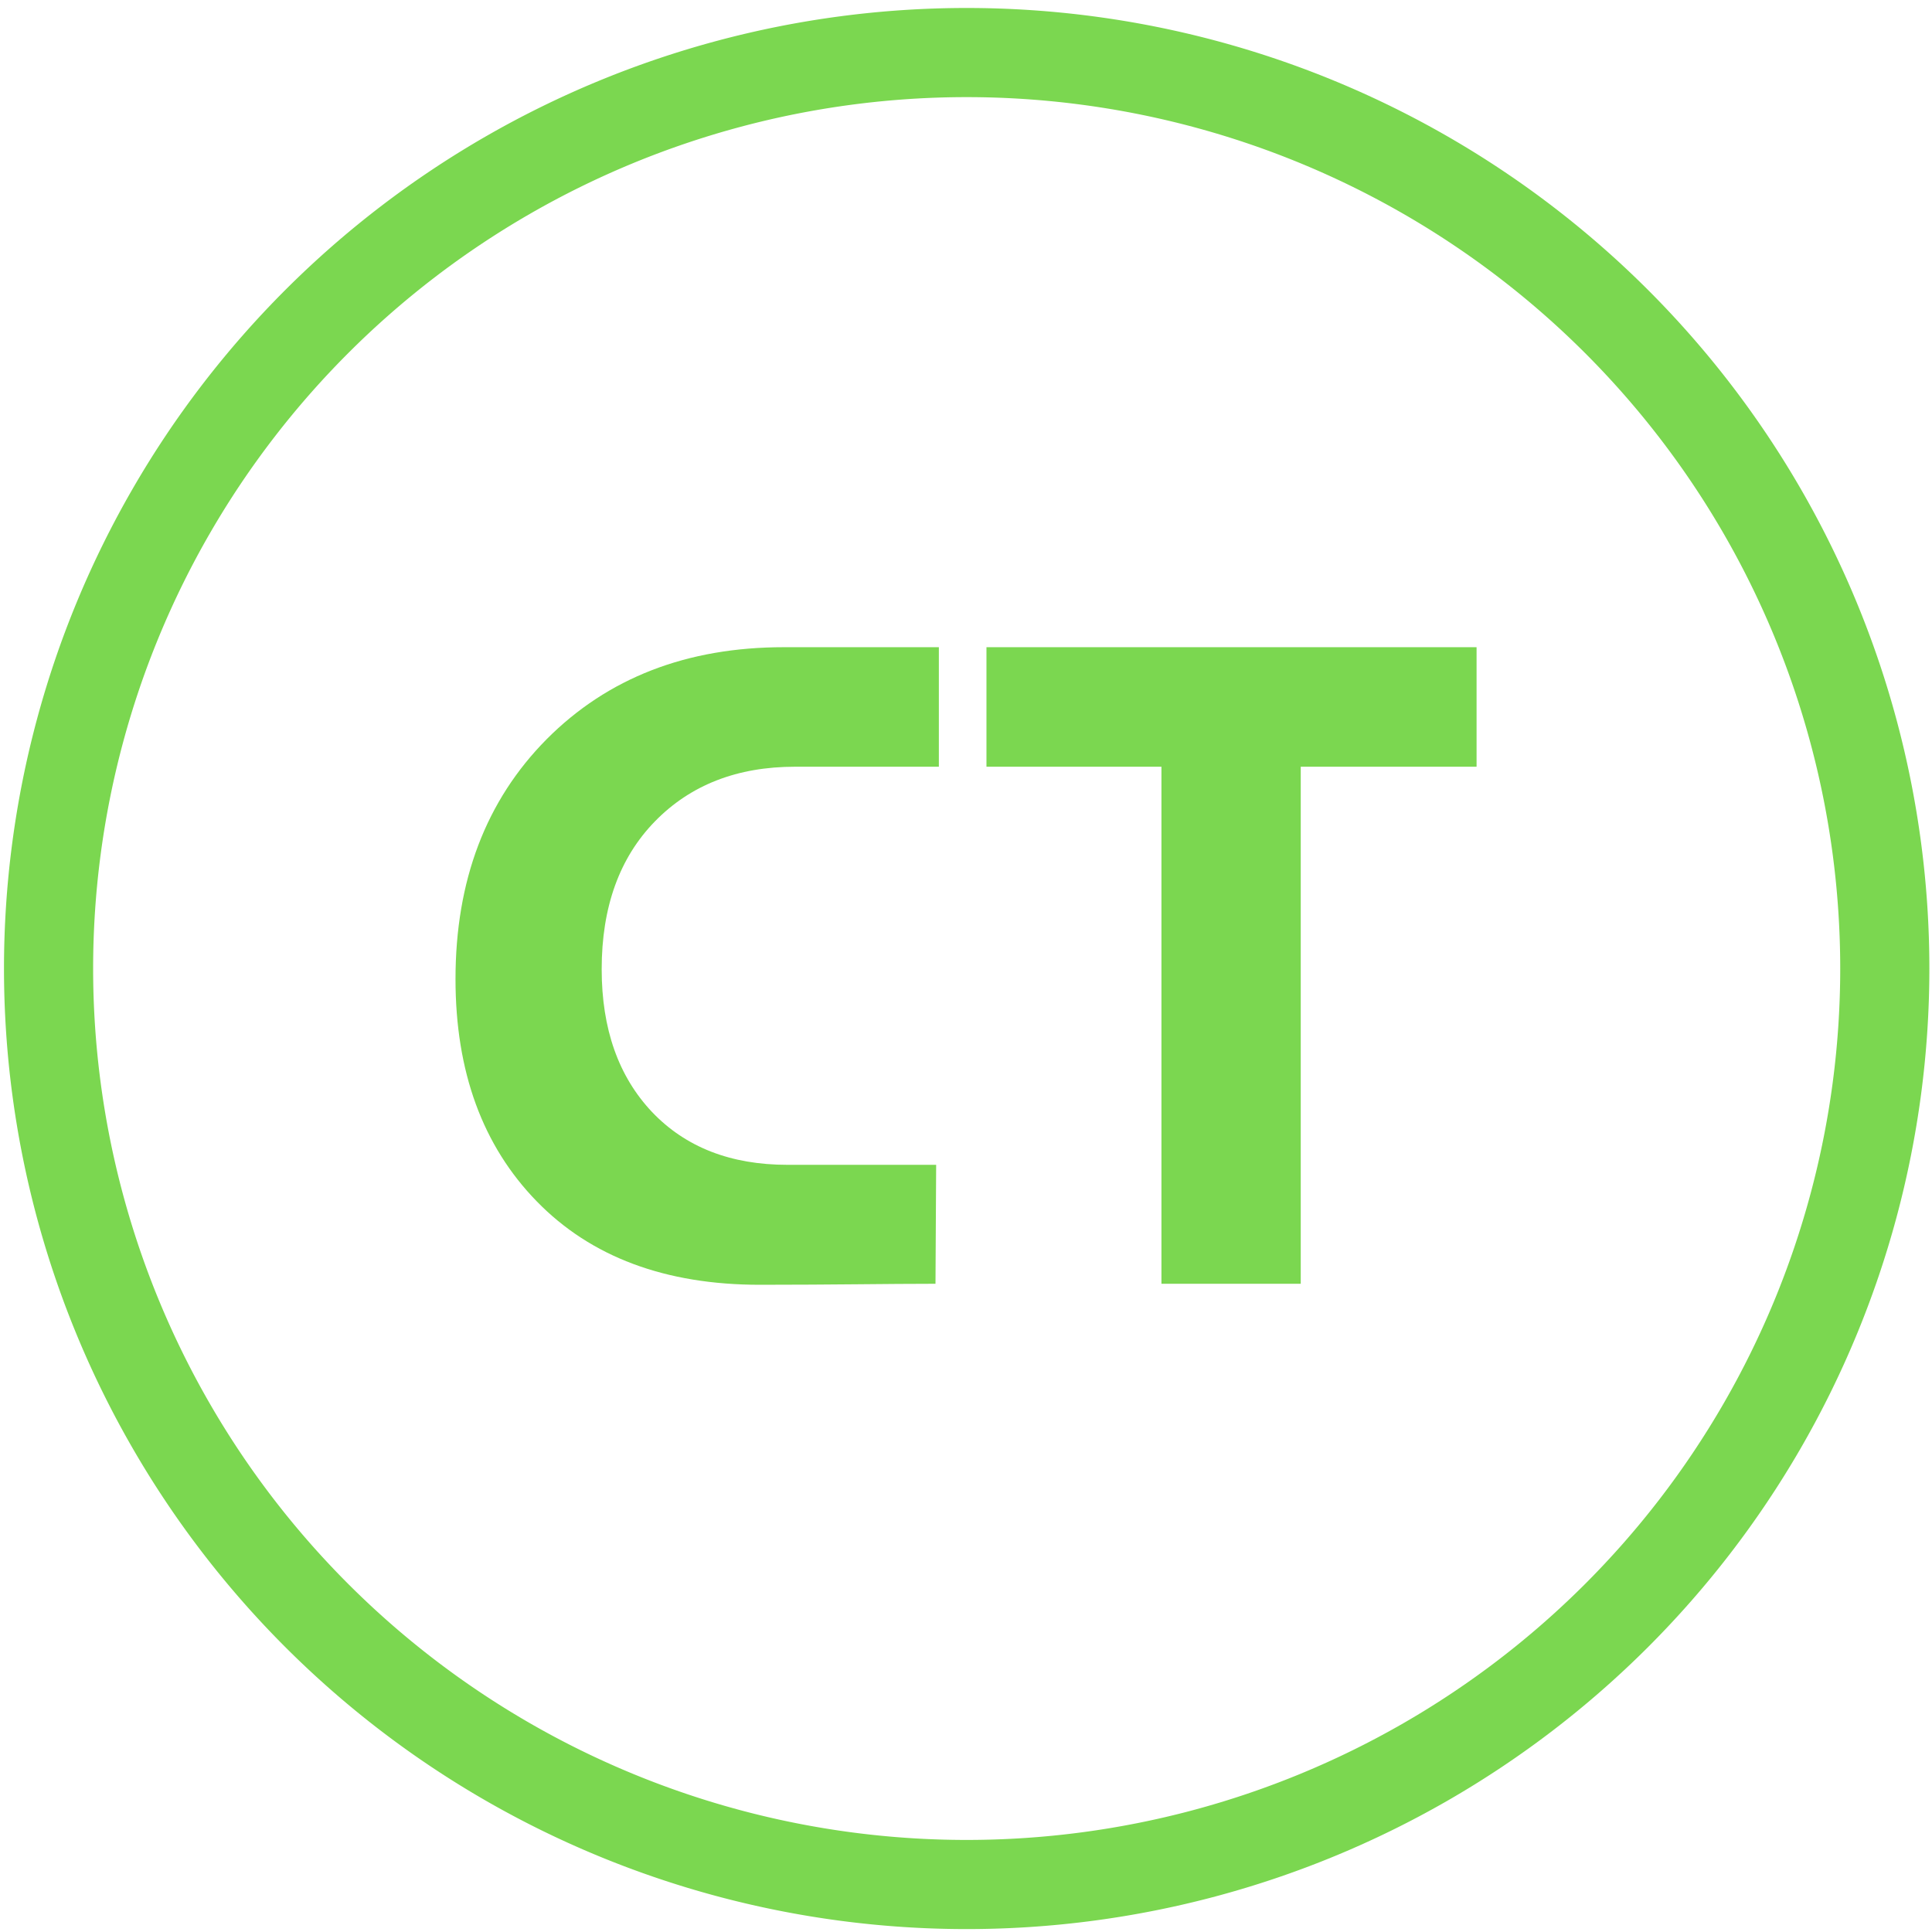 <svg width="1024" height="1024" version="1.1" viewBox="0 0 270.93 270.93" xmlns="http://www.w3.org/2000/svg" xmlns:xlink="http://www.w3.org/1999/xlink">
 <defs>
  <radialGradient id="radialGradient67" cx="134.72" cy="135.69" r="135.47" gradientTransform="matrix(.996 .003 -.003 1 1.884 -.375)" gradientUnits="userSpaceOnUse">
   <stop stop-color="#fff" offset="0"/>
   <stop stop-color="#fff" stop-opacity="0" offset="1"/>
  </radialGradient>
 </defs>
 <g>
  <path transform="translate(15.566 -37.253)" d="m115.62 217.28c-6.696 0-14.455 0.141-24.624 0.141-13.264 0-23.694-3.899-31.29-11.696-7.596-7.797-11.395-18.188-11.395-31.17 0-13.826 4.261-25.04 12.782-33.641 8.561-8.601 19.654-12.902 33.28-12.902h21.72v16.761h-20.153c-8.119 0-14.67 2.552-19.654 7.656s-7.476 12.018-7.476 20.74c0 8.36 2.351 15.032 7.053 20.016 4.702 4.944 11.033 7.415 18.991 7.415h20.86zm75.878-72.507h-24.658v72.507h-19.534v-72.507l-24.538-2.9e-4v-16.761h68.73z" fill="#7bd750" opacity=".999" aria-label="CT"/>
  <path d="m264.31 135.82a128.75 128.45 0 0 1-128.75 128.45 128.75 128.45 0 0 1-128.75-128.45 128.75 128.45 0 0 1 128.75-128.45 128.75 128.45 0 0 1 128.75 128.45z" fill="none" stroke="#7bd750" stroke-width="12.501"/>
 </g>
</svg>
